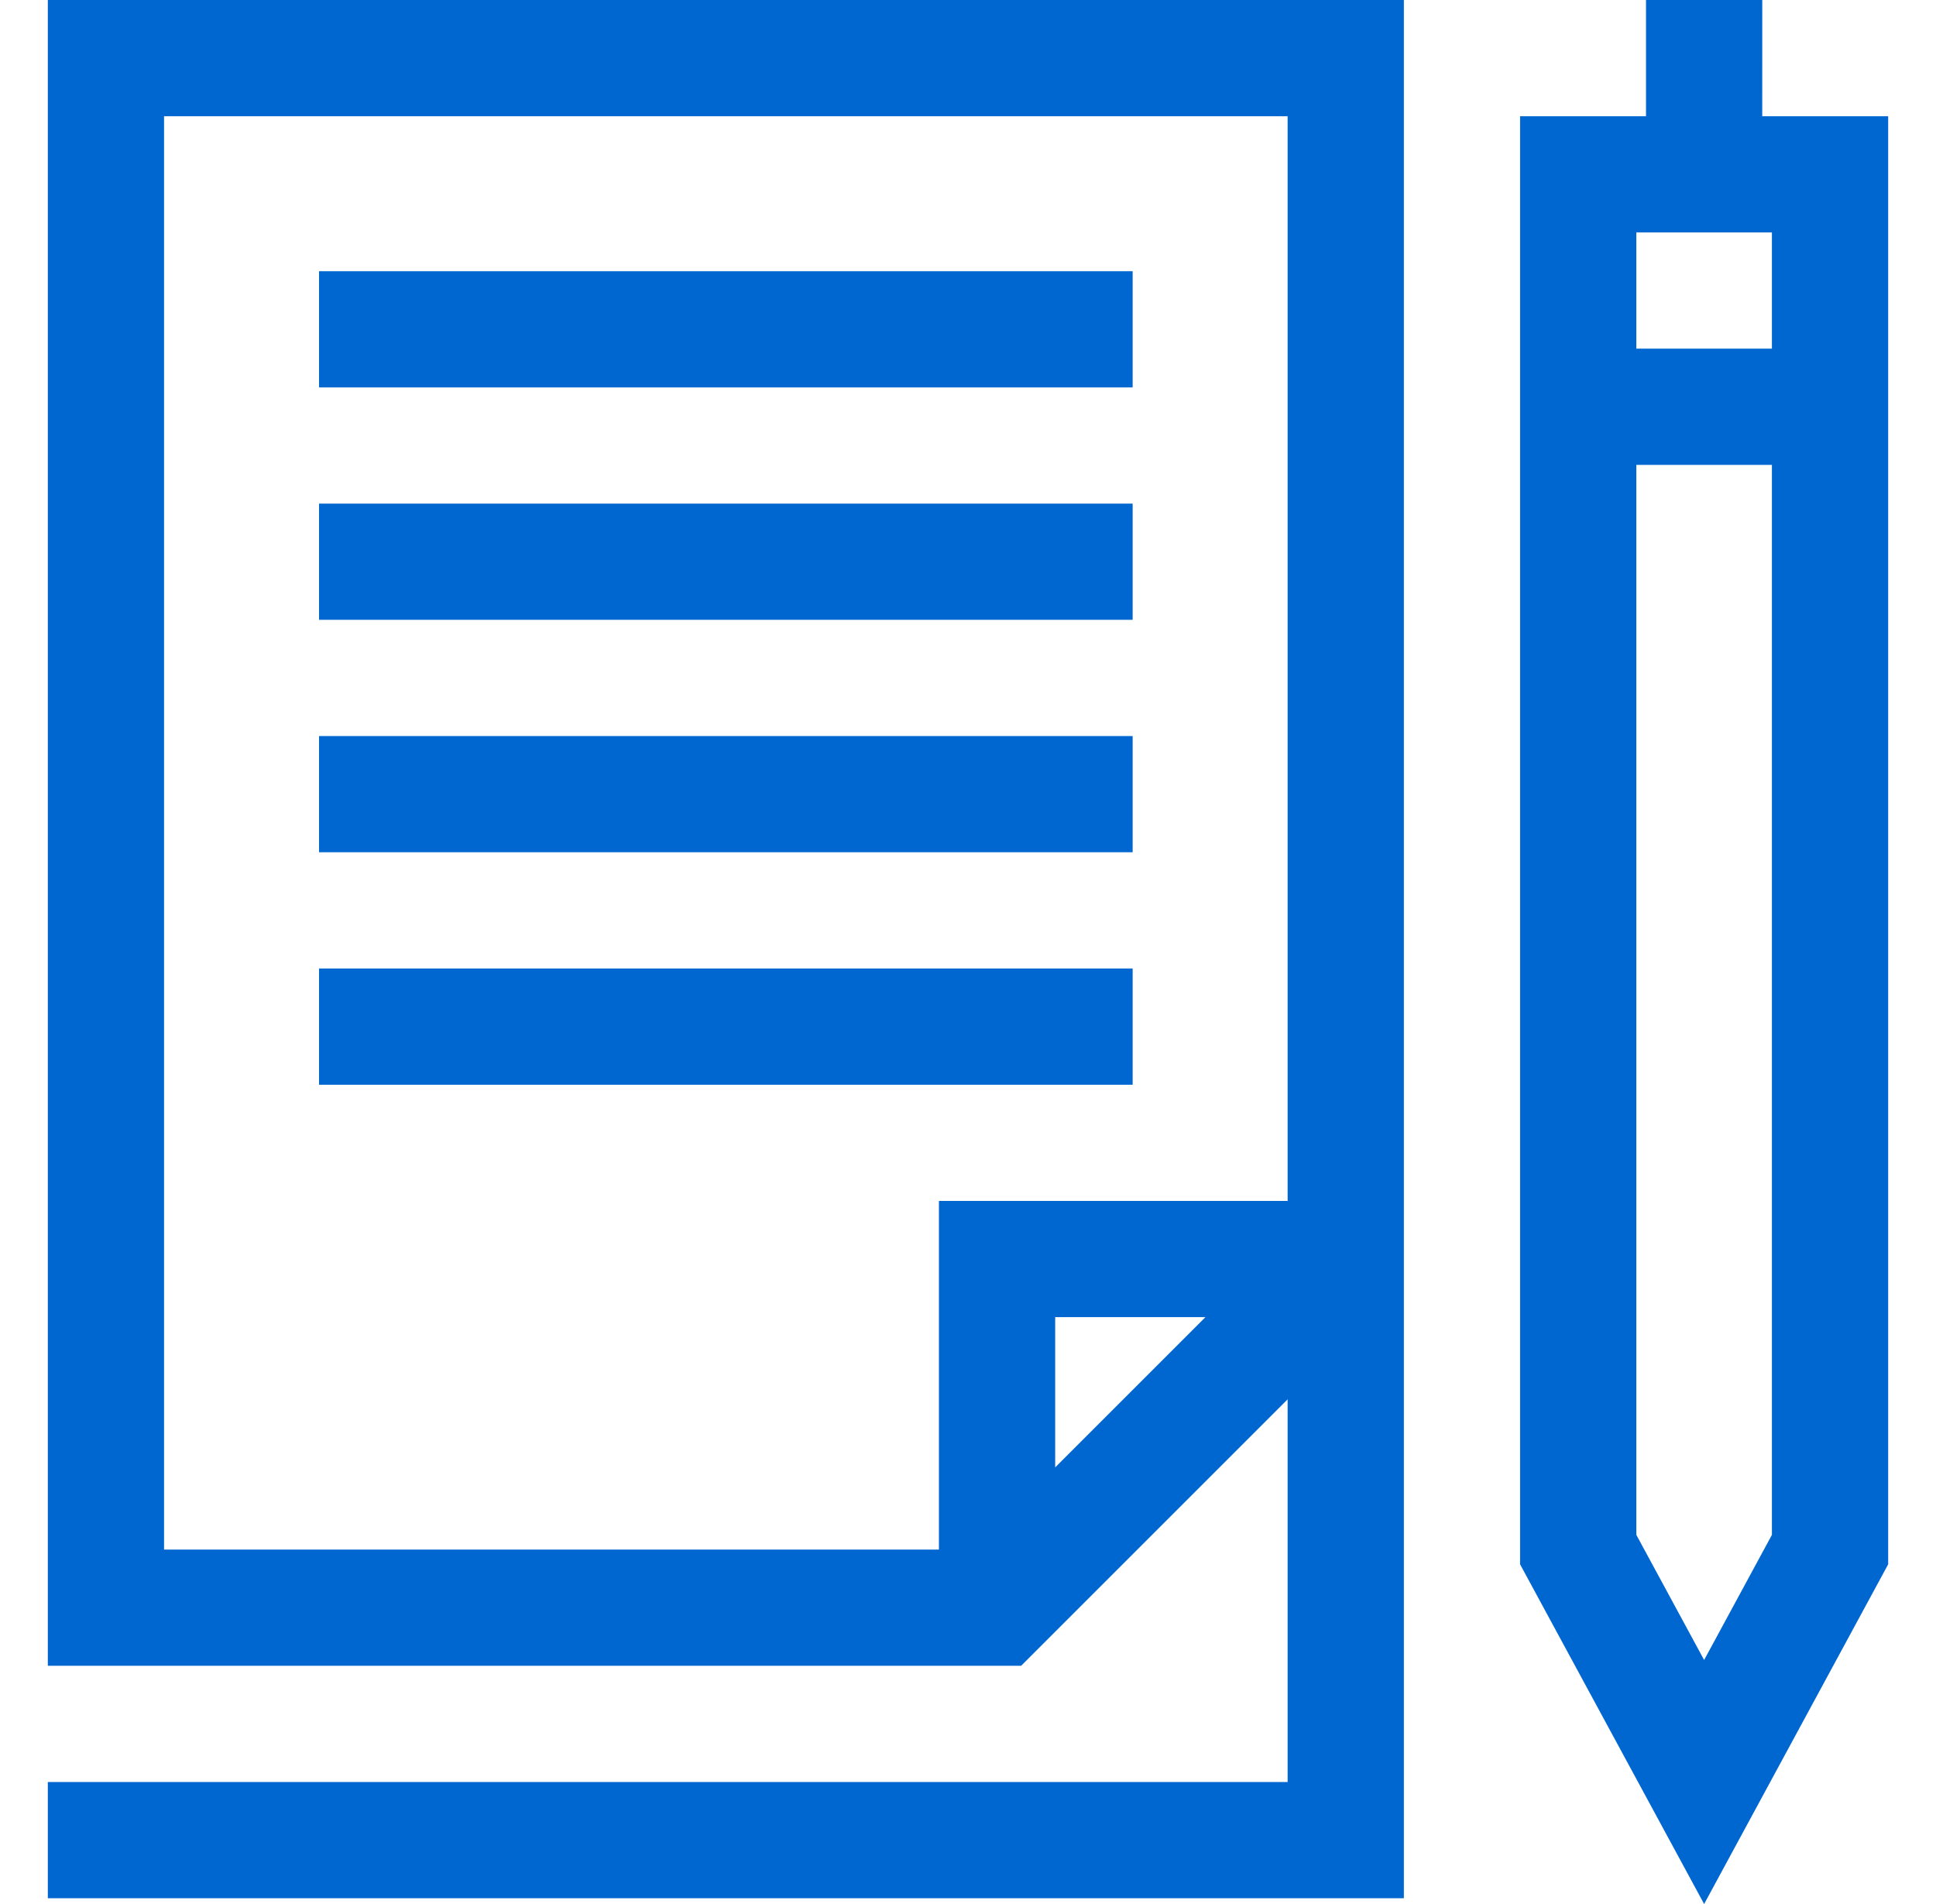 <svg width="61" height="60" viewBox="0 0 61 60" fill="none" xmlns="http://www.w3.org/2000/svg">
<g clip-path="url(#clip0_37_1405)">
<path d="M1.507 52.493H32.174L40.571 44.096V56.155H1.507V59.818H44.233V0H1.507V52.493ZM33.247 46.241V41.506H37.982L33.247 46.241ZM5.169 3.663H40.571V37.844H29.584V48.831H5.169V3.663Z" fill="#0066D0"/>
<path d="M10.052 15.87H35.688V19.532H10.052V15.87ZM10.052 23.195H35.688V26.857H10.052V23.195ZM10.052 30.519H35.688V34.182H10.052V30.519ZM10.052 8.546H35.688V12.208H10.052V8.546ZM55.525 3.663L55.526 0L51.863 0L51.863 3.663H47.895V49.295L53.694 60L59.493 49.295V3.663H55.525ZM55.83 48.367L53.694 52.311L51.558 48.367V14.649H55.83V48.367ZM55.83 10.987H51.558V7.325H55.83V10.987Z" fill="#0066D0"/>
</g>
<defs>
<clipPath id="clip0_37_1405">
<rect width="60" height="60" fill="white" transform="translate(0.5)"/>
</clipPath>
</defs>
</svg>
